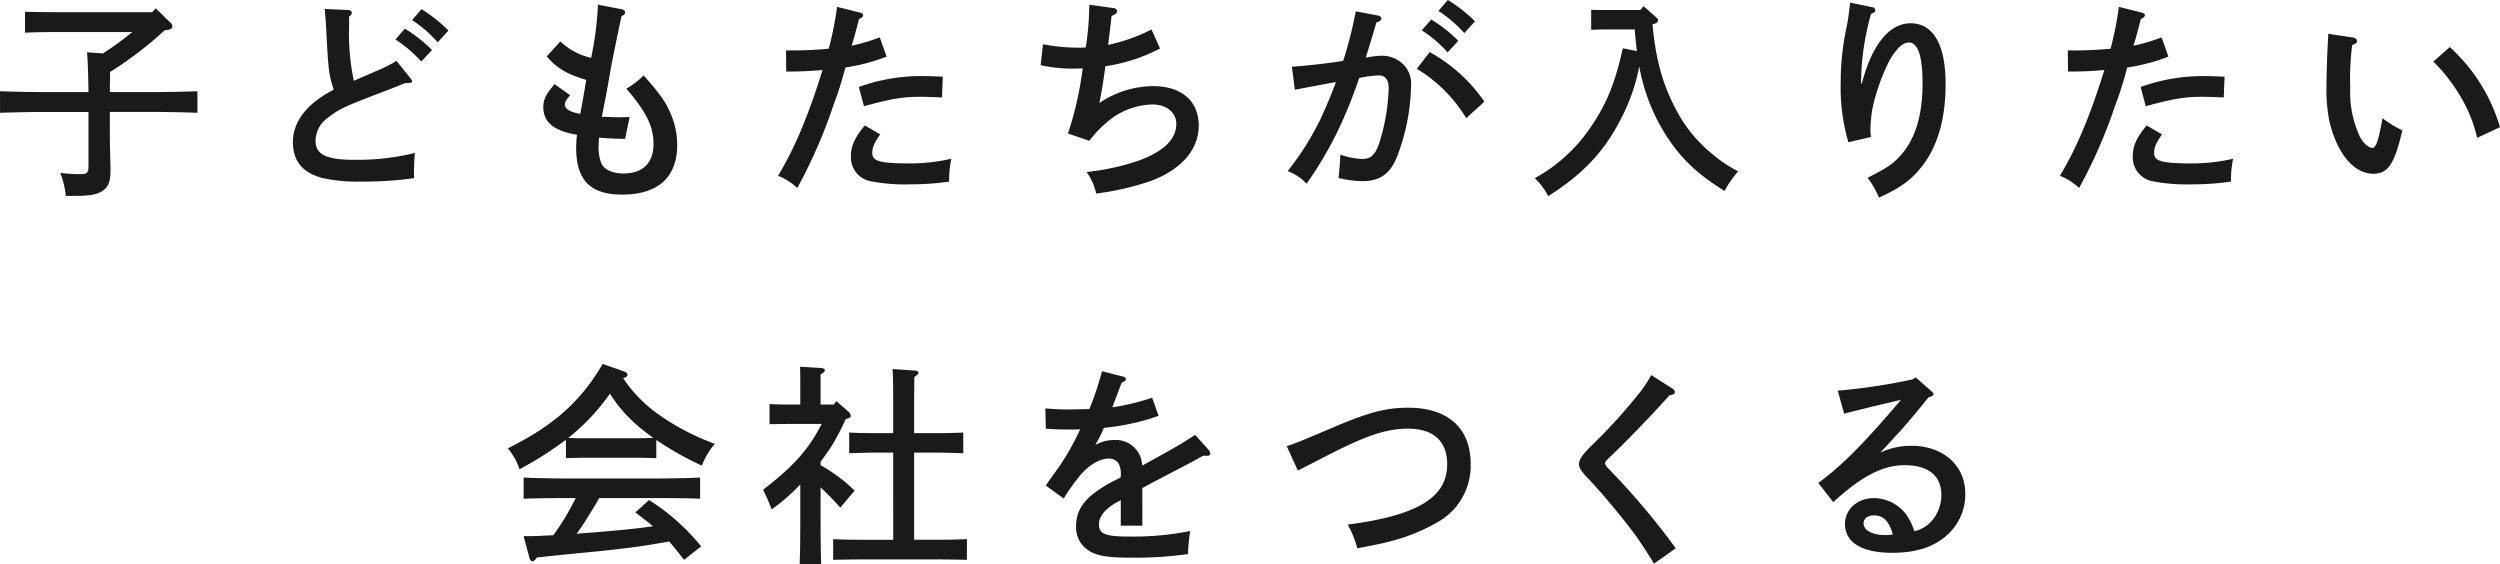 <svg xmlns="http://www.w3.org/2000/svg" width="444.676" height="100.338" viewBox="0 0 444.676 100.338">
  <path id="パス_137931" data-name="パス 137931" d="M-192.774-26.486c.38-.038.684-.3.684-.57a.937.937,0,0,0-.3-.646l-2.66-2.584-.646.684h-17.328c-1.558,0-3.838-.038-5.282-.076v3.724c1.444-.076,3.724-.114,5.282-.114h13.794a57.013,57.013,0,0,1-5.206,3.8l-2.85-.19c.114.836.228,3.762.266,7.068h-8.17c-2.166,0-5.586-.076-7.562-.152V-11.7c2.052-.076,5.472-.152,7.562-.152h8.17v9.538c0,1.292-.19,1.52-1.482,1.52a24.836,24.836,0,0,1-3.534-.228,15.815,15.815,0,0,1,.988,4.1h1.1c3.192,0,4.294-.19,5.4-.874,1.064-.684,1.444-1.672,1.444-3.648,0-.228,0-.456-.038-1.862-.038-1.254-.076-4.028-.076-4.94v-3.61h8.018c2.318,0,5.548.076,7.562.152v-3.838c-1.938.076-5.168.152-7.562.152h-8.018c0-1.178.038-2.394.038-3.572a65.41,65.41,0,0,0,9.69-7.41Zm43.32-1.71a23.138,23.138,0,0,1,4.56,3.952l1.9-2.09a25.5,25.5,0,0,0-4.788-3.8Zm-2.964,3.458a23.092,23.092,0,0,1,4.6,3.914l1.9-2.052a25.65,25.65,0,0,0-4.826-3.8Zm-8.246-4.066c.342-.266.494-.494.494-.722s-.266-.418-.608-.456l-4.218-.19c.152,1.824.228,2.584.266,3.648.38,7.334.456,7.98,1.33,10.716-4.75,2.432-7.258,5.662-7.258,9.31,0,3.382,1.71,5.434,5.206,6.384a27.988,27.988,0,0,0,6.726.646,65.96,65.96,0,0,0,9.614-.608,41.511,41.511,0,0,1,.152-4.484,42.906,42.906,0,0,1-10.83,1.216c-4.978,0-6.84-.95-6.84-3.42a5.175,5.175,0,0,1,2.242-4.1c2.09-1.6,2.774-1.9,10.412-4.826.722-.266,1.862-.722,3.268-1.292.988,0,1.254-.076,1.254-.38,0-.114-.076-.19-.3-.494l-2.47-3.078a26.212,26.212,0,0,1-3.762,1.862c-.456.228-1.748.76-3.838,1.672a41.456,41.456,0,0,1-.836-9.842Zm44.27-2.128a58.752,58.752,0,0,1-1.216,9.462,11.806,11.806,0,0,1-5.472-2.926l-2.432,2.66c1.824,2.128,3.61,3.154,7.03,4.18-.19,1.254-.8,4.636-1.064,6.042-1.672-.266-2.736-.874-2.736-1.6,0-.494.228-.912.95-1.71l-2.774-1.976c-1.444,1.634-2.014,2.736-2.014,4.028,0,2.736,1.862,4.294,6,4.978a20.4,20.4,0,0,0-.152,2.28c0,5.776,2.508,8.36,8.17,8.36,6.384,0,9.8-3.078,9.8-8.816a13.579,13.579,0,0,0-1.026-5.244c-.836-2.166-1.938-3.762-4.94-7.144A14.443,14.443,0,0,1-111.34-16c3.572,4.18,4.826,6.726,4.826,9.842,0,3.344-1.9,5.244-5.32,5.244-2.014,0-3.5-.684-3.99-1.862a8.038,8.038,0,0,1-.456-3c0-.57.038-.912.076-1.52,2.166.19,2.66.19,4.636.228l.8-3.876c-1.748.038-1.748.038-2.318.038-.076,0-.8-.038-1.9-.076h-.722c.152-.76.152-.76.38-1.976.342-1.672.342-1.672,1.33-7.22.418-2.166.874-4.408,1.786-8.7.494-.266.646-.418.646-.684s-.228-.456-.646-.57Zm45.22,6.954c.38-1.216.418-1.368,1.216-4.408.57-.266.722-.418.722-.684,0-.19-.228-.38-.532-.456l-4.1-1.026a59.458,59.458,0,0,1-1.406,7.182l-.076.266a70.169,70.169,0,0,1-7.6.3l.038,3.762c2.812,0,3.952-.076,6.46-.266C-79-11.1-81.4-5.434-84.36-.494a10.59,10.59,0,0,1,3.42,2.166,90.729,90.729,0,0,0,6.422-14.706A62.482,62.482,0,0,0-72.39-19.76,33.888,33.888,0,0,0-65.056-21.7l-1.216-3.42a33.405,33.405,0,0,1-5.016,1.482Zm2.09,11.1c4.864-1.33,6.878-1.672,10.07-1.672.494,0,.874,0,3.8.114l.152-3.686c-1.558-.076-2.774-.114-3.572-.114A32.75,32.75,0,0,0-70-16.3Zm.152,3.42C-70.718-7.3-71.4-5.814-71.4-3.99A4.32,4.32,0,0,0-68.134.418a31.741,31.741,0,0,0,7.182.608,49.741,49.741,0,0,0,7.03-.494,17.056,17.056,0,0,1,.38-4.066,32.849,32.849,0,0,1-7.182.836c-5.51,0-6.878-.38-6.878-1.862,0-.988.342-1.786,1.406-3.306Zm39.938-21.47a54.439,54.439,0,0,1-.57,7.182,2.839,2.839,0,0,1-.076.418c-.456.038-.722.038-1.216.038A32.739,32.739,0,0,1-37.24-23.9l-.418,3.724A25.241,25.241,0,0,0-32-19.57c.418,0,.836,0,1.824-.038a60.829,60.829,0,0,1-2.622,11.59l3.8,1.292A20.38,20.38,0,0,1-26.03-9.88a12.764,12.764,0,0,1,8.246-3.306c2.508,0,4.256,1.406,4.256,3.458,0,2.7-2.242,4.9-6.612,6.5a41.606,41.606,0,0,1-9.348,2.052,10.347,10.347,0,0,1,1.71,3.838,49.72,49.72,0,0,0,9.614-2.2c5.51-2.052,8.626-5.586,8.626-9.88,0-4.408-3.078-7.03-8.132-7.03a17.236,17.236,0,0,0-9.538,3c.418-2.166.646-3.382,1.064-6.536a30.824,30.824,0,0,0,9.728-3.154l-1.52-3.382a31.754,31.754,0,0,1-7.714,2.736c.114-.988.152-1.14.608-5.13.76-.38.988-.57.988-.836a.645.645,0,0,0-.57-.57Zm47.386,1.178a71.156,71.156,0,0,1-2.242,8.816c-3.5.532-6.65.874-9.12,1.026l.532,4.1c2.584-.494,5.054-.95,7.3-1.368-.57,1.672-2.014,5.054-2.774,6.65A49.715,49.715,0,0,1,6.27-1.33,8.786,8.786,0,0,1,9.652.912a69.2,69.2,0,0,0,5.434-9.158A81.857,81.857,0,0,0,19-17.9a21.2,21.2,0,0,1,3.458-.456c1.216,0,1.786.76,1.786,2.356a35.572,35.572,0,0,1-1.406,8.816C22.04-4.37,21.242-3.5,19.57-3.5a12.53,12.53,0,0,1-3.914-.76c-.038,1.064-.19,3.116-.342,4.142a18.283,18.283,0,0,0,4.294.57c2.964,0,4.788-1.216,6-4.028a36.85,36.85,0,0,0,2.622-13,4.768,4.768,0,0,0-1.444-3.8,5.362,5.362,0,0,0-3.61-1.482,15.171,15.171,0,0,0-2.584.266,1.865,1.865,0,0,1-.418.038c.608-1.9.608-1.9,1.9-6.232.646-.19.874-.38.874-.684,0-.228-.228-.456-.57-.532ZM33.1-29.83a23.322,23.322,0,0,1,4.6,3.952l1.9-2.09a25.65,25.65,0,0,0-4.826-3.8Zm-3.838,10.3a25.863,25.863,0,0,1,8.778,8.778l3.23-2.926A28.217,28.217,0,0,0,31.54-22.5Zm.874-6.84a22.076,22.076,0,0,1,4.6,3.914l1.9-2.052a25.65,25.65,0,0,0-4.826-3.8Zm37.886-.152c.076,1.292.228,2.546.38,3.838l-2.508-.494c-1.368,6.194-2.926,9.956-5.662,13.946A28.475,28.475,0,0,1,50.236-.076,12.547,12.547,0,0,1,52.63,3.116c6.232-3.952,9.994-7.942,13-13.87a33.879,33.879,0,0,0,3.192-9.2A33.809,33.809,0,0,0,73.34-8.094C76.114-3.648,78.964-.95,83.98,2.2a20.844,20.844,0,0,1,2.432-3.5,23.552,23.552,0,0,1-4.75-3.192,24.867,24.867,0,0,1-5.738-6.764c-2.736-4.788-4.142-9.5-4.75-16.188l.3-.076c.456-.152.684-.342.684-.646,0-.19-.076-.3-.342-.532l-2.242-1.976-.57.684H63.156c-1.33,0-2.166,0-2.888-.038v3.572c.608-.038,1.6-.076,2.888-.076Zm38.3-4.788c0,.114-.076.684-.19,1.672-.076.57-.152,1.178-.418,2.622a46.075,46.075,0,0,0-1.064,9.842A34.68,34.68,0,0,0,106.02-6.46l4.028-.95a8.515,8.515,0,0,1-.114-1.178,24.724,24.724,0,0,1,.342-3.762,35.058,35.058,0,0,1,3.116-8.778c1.292-2.128,2.318-3.078,3.382-3.078,1.634,0,2.432,2.432,2.432,7.258,0,5.814-1.33,10.07-4.066,13-1.406,1.482-2.014,1.9-5.7,3.8a16.24,16.24,0,0,1,2.014,3.534c3.762-1.71,5.662-3.078,7.524-5.4q4.332-5.415,4.332-14.82c0-6.992-2.2-10.792-6.232-10.792-3.8,0-6.916,3.876-8.664,10.716h-.152c0-.76.038-.912.038-1.33A45.262,45.262,0,0,1,110.048-29.3c.57-.228.76-.38.76-.608a.607.607,0,0,0-.494-.57Zm50.5,7.334c.38-1.216.418-1.368,1.216-4.408.57-.266.722-.418.722-.684,0-.19-.228-.38-.532-.456l-4.1-1.026a59.457,59.457,0,0,1-1.406,7.182l-.076.266a70.169,70.169,0,0,1-7.6.3l.038,3.762c2.812,0,3.952-.076,6.46-.266C149-11.1,146.6-5.434,143.64-.494a10.59,10.59,0,0,1,3.42,2.166,90.729,90.729,0,0,0,6.422-14.706,62.48,62.48,0,0,0,2.128-6.726,33.888,33.888,0,0,0,7.334-1.938l-1.216-3.42a33.406,33.406,0,0,1-5.016,1.482Zm2.09,11.1c4.864-1.33,6.878-1.672,10.07-1.672.494,0,.874,0,3.8.114l.152-3.686c-1.558-.076-2.774-.114-3.572-.114A32.75,32.75,0,0,0,158-16.3Zm.152,3.42C157.282-7.3,156.6-5.814,156.6-3.99A4.32,4.32,0,0,0,159.866.418a31.741,31.741,0,0,0,7.182.608,49.741,49.741,0,0,0,7.03-.494,17.056,17.056,0,0,1,.38-4.066,32.849,32.849,0,0,1-7.182.836c-5.51,0-6.878-.38-6.878-1.862,0-.988.342-1.786,1.406-3.306Zm32.3-16.3c0,.38,0,.38-.038,1.064-.114,1.71-.266,6.118-.266,7.98a30.255,30.255,0,0,0,.342,5.586,19.214,19.214,0,0,0,2.128,6.08c1.634,2.774,3.648,4.18,5.89,4.18,2.584,0,3.762-1.786,5.13-7.714a20.314,20.314,0,0,1-3.534-2.166c-.684,3.914-1.14,5.282-1.786,5.282-.722,0-1.71-.912-2.318-2.166a18.761,18.761,0,0,1-1.634-8.512,48.227,48.227,0,0,1,.342-7.6c.684-.266.874-.418.874-.722,0-.342-.342-.57-.836-.646Zm18.7,4.94a30.246,30.246,0,0,1,4.446,5.586,25.362,25.362,0,0,1,3.344,7.98l4.066-1.9a31.054,31.054,0,0,0-8.93-14.25ZM-106.02,46.492a56.924,56.924,0,0,0,8.094,4.56,13.82,13.82,0,0,1,2.318-3.876,42.532,42.532,0,0,1-10.032-5.244,24.589,24.589,0,0,1-6.27-6.422c.608-.228.76-.342.76-.608s-.228-.494-.722-.646l-3.686-1.292c-3.914,6.688-8.74,10.982-16.872,15.01a11.632,11.632,0,0,1,2.09,3.724,63.247,63.247,0,0,0,8.246-5.244v3.268c1.1-.038,2.7-.076,3.8-.076h8.474c1.1,0,2.7.038,3.8.076Zm-12.274-.3c-1.14,0-2.242,0-3.382-.076q.684-.513,1.368-1.14a36.782,36.782,0,0,0,6.042-6.726,25.072,25.072,0,0,0,6,6.574,20.122,20.122,0,0,0,1.71,1.292c-1.1.038-2.166.076-3.268.076ZM-98.04,65.416a38.312,38.312,0,0,0-9.272-8.246l-2.432,2.2c1.064.836,2.128,1.6,3.116,2.47-3.116.456-6.042.722-10.6,1.1q-1.539.114-2.964.228c1.064-1.444,1.71-2.508,3.192-4.9.228-.38.494-.874.836-1.444h11.134c2.014,0,5.016.038,6.8.114V53.18c-1.71.076-4.712.152-6.8.152h-17.784c-1.938,0-5.244-.076-6.8-.152v3.762c1.634-.076,4.94-.114,6.8-.114h2.47c-.532.988-1.026,1.976-1.6,2.964-.722,1.254-1.558,2.47-2.394,3.648-1.368.038-2.7.152-4.066.152h-1.216l1.064,3.99c.076.228.3.494.494.494q.342,0,.8-.684c2.812-.3,3.23-.342,5.092-.532,6.194-.608,6.194-.608,7.6-.76,4.788-.532,7.144-.874,10.83-1.558.95,1.064,1.786,2.166,2.66,3.268Zm21.432-21.774c-2.356,4.6-5.054,7.562-10.412,11.7.608,1.292,1.026,2.2,1.216,2.736.076.19.19.456.3.76A33.113,33.113,0,0,0-80.408,54.4V60.78c0,3.5-.038,6.08-.114,7.79h3.838c-.076-1.71-.114-4.294-.114-7.79V54.928a47.732,47.732,0,0,1,3.5,3.61l2.546-3.04A28.259,28.259,0,0,0-76.8,50.976v-.608c.76-1.026,1.482-2.014,2.128-3.078a46.262,46.262,0,0,0,2.356-4.522c.76-.19.874-.3.874-.608a1.034,1.034,0,0,0-.3-.608l-2.242-1.976-.456.608H-76.8V34.826c.532-.3.76-.494.76-.76,0-.19-.266-.342-.684-.38l-3.724-.228c.038,1.33.038,1.786.038,3.5v3.23h-2.47c-.8,0-2.166-.038-3-.076V43.68l3-.038Zm12.73,20.6h-5.4c-1.672,0-3.838-.038-5.282-.114V67.81c1.558-.038,3.686-.076,5.282-.076h13.186c1.444,0,3.914.038,5.32.076V64.124c-1.33.076-3.8.114-5.32.114h-4.066v-15.5h4.18c1.254,0,3.382.076,4.56.114V45.162c-1.14.076-3.078.114-4.56.114h-4.18v-5.7l.038-4.294c.532-.342.722-.532.722-.76s-.228-.342-.646-.38l-3.952-.266c.076,1.1.114,2.7.114,5.7v5.7h-3.268c-1.482,0-3.42-.038-4.56-.114v3.686c1.14-.038,3.306-.114,4.56-.114h3.268Zm46.056-25.27a40.36,40.36,0,0,1-7.068,1.71,4.609,4.609,0,0,1,.19-.532c.228-.646.228-.646.57-1.52.57-1.52.57-1.52.912-2.356.494-.19.722-.38.722-.608a.483.483,0,0,0-.38-.418l-3.876-.988a50.317,50.317,0,0,1-2.242,6.726c-1.1.038-3.23.076-3.724.076-1.216,0-2.2-.038-4.1-.19l.076,3.61c1.71.114,2.546.152,4.028.152.76,0,1.33,0,2.09-.038a46.337,46.337,0,0,1-3.534,6.346c-2.014,2.812-2.014,2.812-2.584,3.648l3.192,2.318a34.906,34.906,0,0,1,3-4.218c1.6-1.824,3.42-2.888,5.016-2.888a2.041,2.041,0,0,1,1.748.874,4.215,4.215,0,0,1,.38,2.166v.3c-.114.038-.418.228-.874.456a21.7,21.7,0,0,0-3.61,2.166c-2.394,1.748-3.458,3.61-3.458,6.042a4.807,4.807,0,0,0,1.938,4.142c1.52,1.14,3.382,1.482,8.246,1.482a67.445,67.445,0,0,0,9.728-.646,29.421,29.421,0,0,1,.38-4.1,51.6,51.6,0,0,1-10.488.988c-4.6,0-5.738-.418-5.738-2.166,0-1.444,1.1-2.774,3.268-3.99a3.823,3.823,0,0,0,.608-.342v4.56h3.838V55.042c.532-.3,2.774-1.482,4.142-2.2,4.446-2.318,4.446-2.318,6.726-3.572a4.611,4.611,0,0,0,.684.038c.342,0,.532-.152.532-.418a1.105,1.105,0,0,0-.3-.646l-2.394-2.66c-2.66,1.71-2.736,1.786-9.424,5.472a4.67,4.67,0,0,0-4.9-4.56,6.945,6.945,0,0,0-3.42.874,5.533,5.533,0,0,1,.342-.608,25.17,25.17,0,0,0,1.178-2.432A40.225,40.225,0,0,0-16.682,42.2ZM8.094,51.926c2.774-1.406,2.774-1.406,4.826-2.47,7.3-3.762,10.906-4.978,14.782-4.978,4.522,0,6.954,2.242,6.954,6.346,0,5.89-5.32,9.12-17.708,10.716a16.68,16.68,0,0,1,1.71,4.218c2.85-.532,4.332-.836,5.624-1.178a32.97,32.97,0,0,0,9.234-3.8,11.549,11.549,0,0,0,5.32-10.032c0-6.346-4.028-9.994-11.1-9.994-4.142,0-7.182.836-14.25,3.876C8.36,46.8,8.132,46.91,6.118,47.594ZM70.946,34.94a20.8,20.8,0,0,1-1.862,2.888,97.145,97.145,0,0,1-8.284,9.2c-1.976,1.9-2.7,2.888-2.7,3.724,0,.684.342,1.254,1.558,2.508a124.718,124.718,0,0,1,8.208,9.8c1.254,1.71,2.622,3.838,3.572,5.434l3.876-2.736a130.7,130.7,0,0,0-11.894-14.1c-.494-.494-.684-.8-.684-1.026,0-.266.228-.532,1.444-1.672,2.812-2.66,8.284-8.4,9.994-10.412.722-.114.988-.266.988-.57a.789.789,0,0,0-.418-.608Zm34.314,6.878c.494-.152,2.052-.532,2.7-.684l2.128-.532c1.786-.418,2.242-.532,5.282-1.254-6.65,7.828-10.45,11.666-14.706,14.782l2.66,3.42c1.634-1.482,2.356-2.052,3.344-2.812,3.572-2.66,6.346-3.762,9.386-3.762,4.18,0,6.5,1.9,6.5,5.282a7.039,7.039,0,0,1-1.748,4.674,5.861,5.861,0,0,1-3.04,1.786,12.645,12.645,0,0,0-1.482-3,7.291,7.291,0,0,0-5.738-2.888c-2.926,0-5.13,1.976-5.13,4.6,0,3.306,3,5.13,8.4,5.13,4.1,0,7.182-.95,9.538-2.964a9.676,9.676,0,0,0,3.458-7.524c0-5.092-3.952-8.55-9.652-8.55a12.924,12.924,0,0,0-5.472,1.216c3.724-3.952,5.358-5.814,8.588-9.842l.342-.114c.342-.114.532-.228.532-.456,0-.152-.076-.266-.38-.532l-2.774-2.432-.532.342a104.248,104.248,0,0,1-13.338,2.014Zm8.664,21.47a6.457,6.457,0,0,1-1.292.114c-2.356,0-3.914-.836-3.914-2.09,0-.836.722-1.406,1.824-1.406C112.214,59.906,113.2,60.856,113.924,63.288Z" transform="translate(222.756 31.768)" fill="#1a1a1a"/>
</svg>
